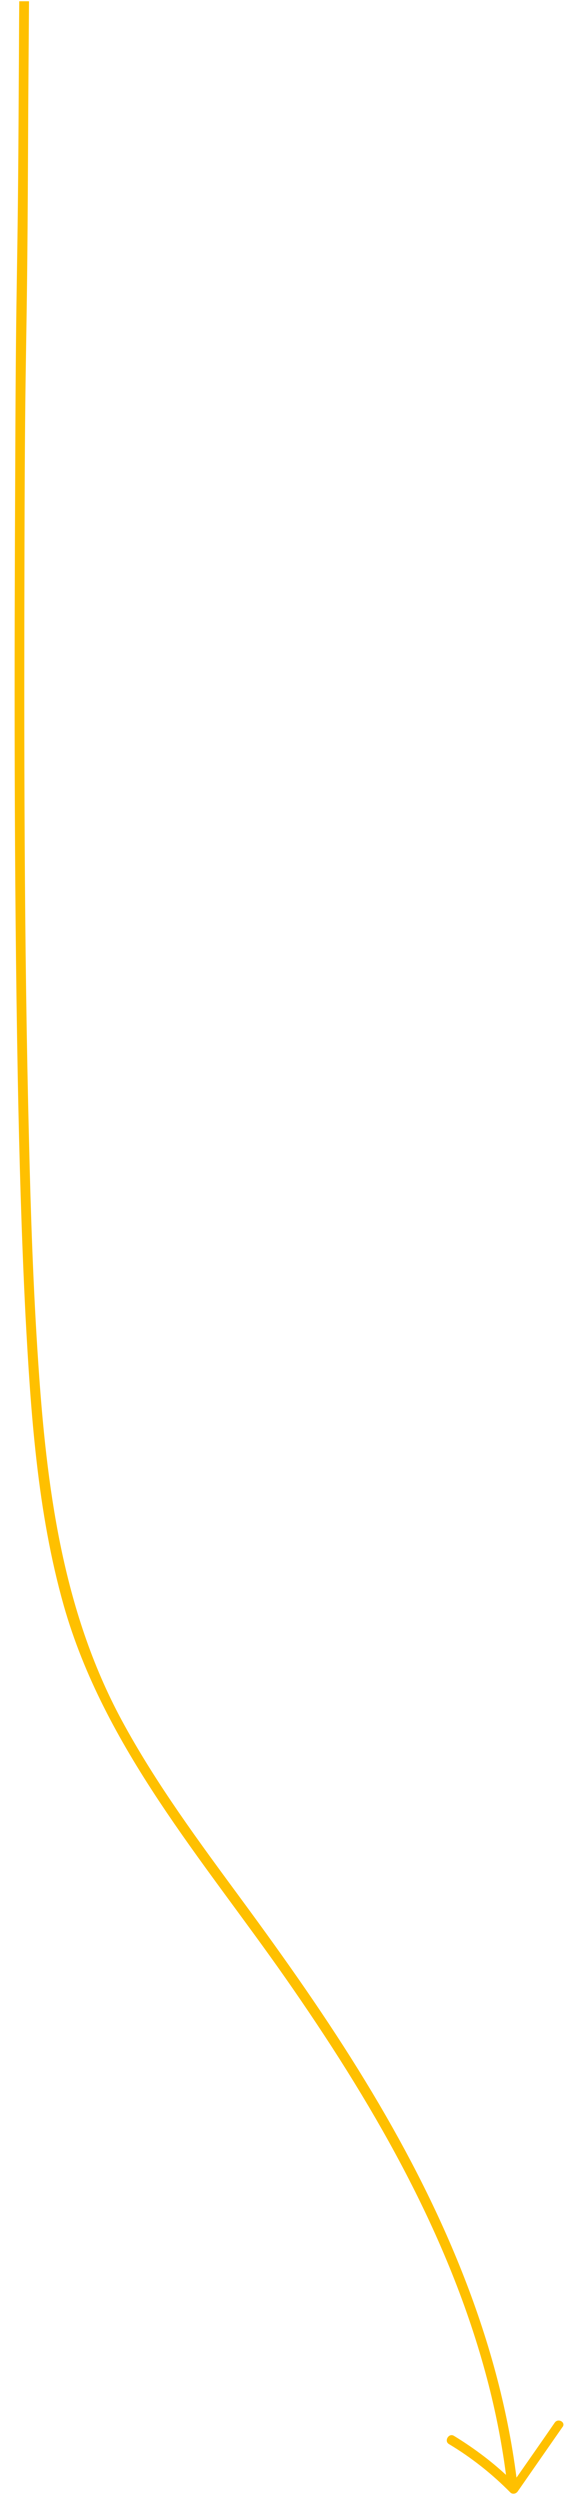 <?xml version="1.0" encoding="UTF-8"?> <!-- Generator: Adobe Illustrator 22.0.0, SVG Export Plug-In . SVG Version: 6.00 Build 0) --> <svg xmlns="http://www.w3.org/2000/svg" xmlns:xlink="http://www.w3.org/1999/xlink" id="Layer_1" x="0px" y="0px" viewBox="0 0 228 999.6" style="enable-background:new 0 0 228 999.6;" xml:space="preserve"> <style type="text/css"> .st0{fill:#FFC000;} </style> <path class="st0" d="M221.9,968.7c-5.1,7.4-10.2,14.7-15.3,22c-7.3-57-30.8-109.9-60.5-158.6c-15.1-24.8-31.9-48.6-49.1-72 c-17.2-23.4-34.6-46.8-48.4-72.4c-23.8-44.2-30-93.5-33.3-142.8c-2-29.6-3-59.3-3.7-88.9c-2-79.7-2-159.4-1.8-239.1 c0.2-85.5,1-68.3,1.4-153.8c0.1-27.2,0.3-45.6,0.4-62.6H7.7c-0.1,9.6-0.1,20.4-0.2,33.3c-0.4,84.7-1.1,66.7-1.4,151.4 C5.7,267,5.6,348.8,7.1,430.6c0.6,31.9,1.5,63.7,3.1,95.5c2.1,38.8,4.7,78.4,15.3,115.9c16.1,56.7,55.7,101.7,88.8,149.1 c33.7,48.3,64.2,100.2,79.8,157.4c3.7,13.5,6.5,27.3,8.3,41.1c-6.4-5.9-13.3-11-20.8-15.6c-2.1-1.3-4.1,2.1-2,3.3 c9,5.4,17.2,11.9,24.5,19.3c0.9,0.9,2.3,0.6,3-0.4c5.9-8.5,11.9-17.1,17.8-25.6C226.6,968.7,223.3,966.7,221.9,968.7z"></path> </svg> 